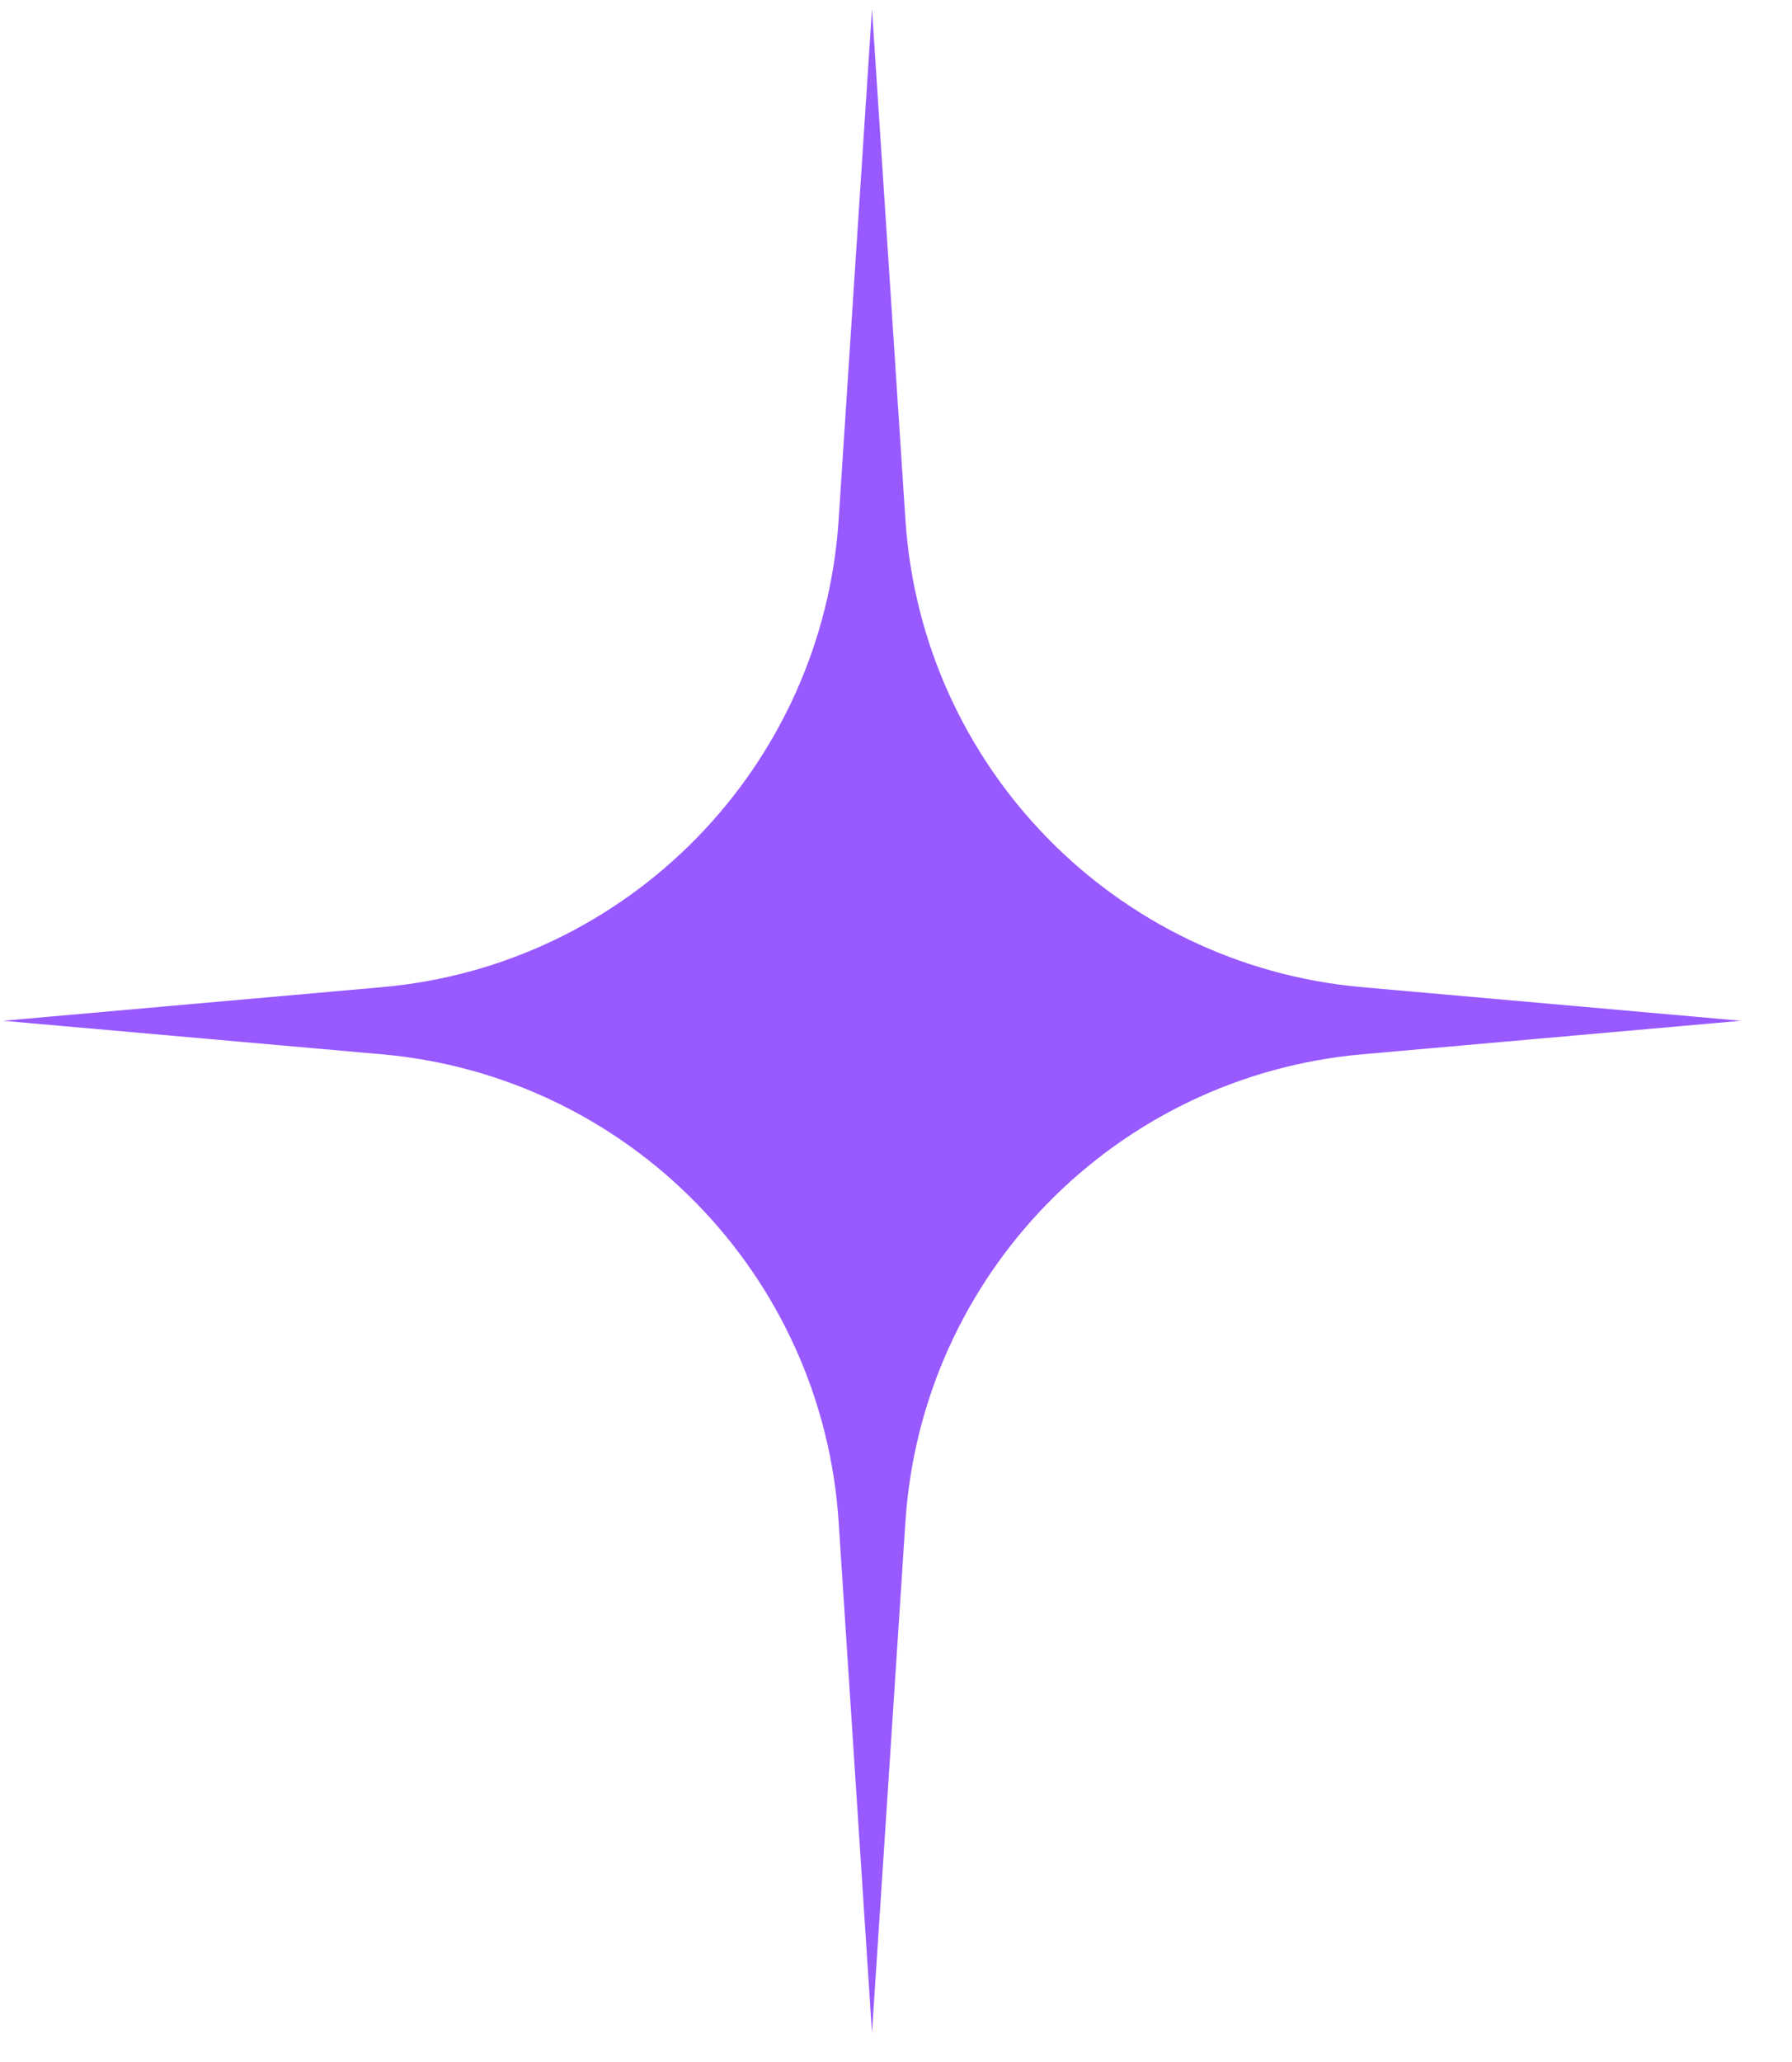 <?xml version="1.0" encoding="UTF-8"?> <svg xmlns="http://www.w3.org/2000/svg" width="20" height="23" viewBox="0 0 20 23" fill="none"> <path d="M9.732 0.099L10.105 5.796C10.285 8.553 12.449 10.768 15.202 11.011L19.43 11.386L15.202 11.76C12.449 12.004 10.285 14.219 10.105 16.976L9.732 22.673L9.36 16.976C9.18 14.219 7.016 12.004 4.263 11.76L0.034 11.386L4.263 11.011C7.016 10.768 9.18 8.553 9.36 5.796L9.732 0.099Z" fill="#9859FF"></path> </svg> 
